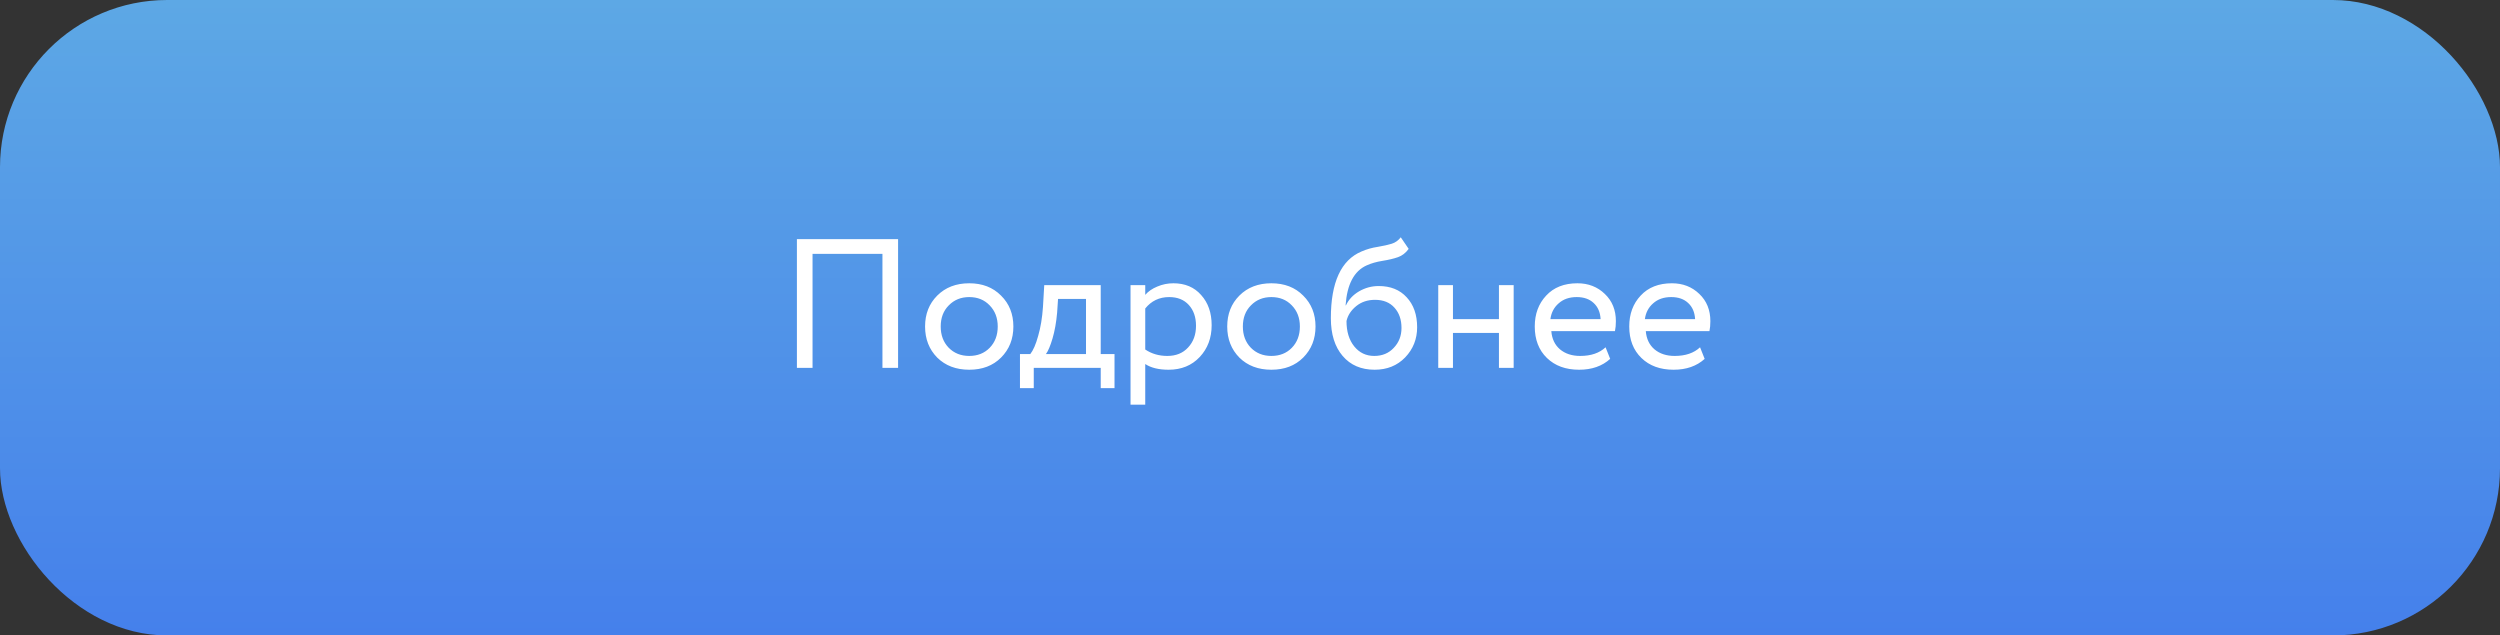 <?xml version="1.0" encoding="UTF-8"?> <svg xmlns="http://www.w3.org/2000/svg" width="299" height="76" viewBox="0 0 299 76" fill="none"><rect x="0" y="0" width="299" height="76" fill="#333333" stroke="none"/><rect width="299" height="76" rx="20" fill="url(#paint0_linear_13_65)"></rect><path d="M105.54 44V30.36H97.18V44H95.31V28.6H107.41V44H105.54ZM112.091 42.768C111.123 41.785 110.639 40.546 110.639 39.05C110.639 37.554 111.123 36.322 112.091 35.354C113.074 34.371 114.35 33.88 115.919 33.88C117.488 33.88 118.757 34.371 119.725 35.354C120.708 36.322 121.199 37.554 121.199 39.05C121.199 40.546 120.708 41.785 119.725 42.768C118.757 43.736 117.488 44.22 115.919 44.22C114.35 44.22 113.074 43.736 112.091 42.768ZM112.509 39.05C112.509 40.077 112.824 40.92 113.455 41.58C114.1 42.24 114.922 42.57 115.919 42.57C116.916 42.57 117.73 42.247 118.361 41.602C119.006 40.942 119.329 40.091 119.329 39.05C119.329 38.023 119.006 37.18 118.361 36.52C117.73 35.86 116.916 35.53 115.919 35.53C114.936 35.53 114.122 35.86 113.477 36.52C112.832 37.165 112.509 38.009 112.509 39.05ZM121.988 46.42V42.35H123.22C123.572 41.91 123.887 41.184 124.166 40.172C124.459 39.16 124.65 38.009 124.738 36.718L124.892 34.1H131.646V42.35H133.296V46.42H131.646V44H123.638V46.42H121.988ZM126.432 37.4C126.329 38.559 126.146 39.585 125.882 40.48C125.618 41.375 125.354 41.998 125.09 42.35H129.886V35.75H126.542L126.432 37.4ZM135.211 48.4V34.1H136.971V35.266C137.323 34.855 137.8 34.525 138.401 34.276C139.017 34.012 139.662 33.88 140.337 33.88C141.73 33.88 142.838 34.349 143.659 35.288C144.495 36.212 144.913 37.415 144.913 38.896C144.913 40.421 144.436 41.69 143.483 42.702C142.53 43.714 141.29 44.22 139.765 44.22C138.592 44.22 137.66 43.993 136.971 43.538V48.4H135.211ZM139.831 35.53C138.658 35.53 137.704 35.985 136.971 36.894V41.8C137.734 42.313 138.614 42.57 139.611 42.57C140.652 42.57 141.481 42.233 142.097 41.558C142.728 40.883 143.043 40.018 143.043 38.962C143.043 37.935 142.757 37.107 142.185 36.476C141.613 35.845 140.828 35.53 139.831 35.53ZM148.228 42.768C147.26 41.785 146.776 40.546 146.776 39.05C146.776 37.554 147.26 36.322 148.228 35.354C149.21 34.371 150.486 33.88 152.056 33.88C153.625 33.88 154.894 34.371 155.862 35.354C156.844 36.322 157.336 37.554 157.336 39.05C157.336 40.546 156.844 41.785 155.862 42.768C154.894 43.736 153.625 44.22 152.056 44.22C150.486 44.22 149.21 43.736 148.228 42.768ZM148.646 39.05C148.646 40.077 148.961 40.92 149.592 41.58C150.237 42.24 151.058 42.57 152.056 42.57C153.053 42.57 153.867 42.247 154.498 41.602C155.143 40.942 155.466 40.091 155.466 39.05C155.466 38.023 155.143 37.18 154.498 36.52C153.867 35.86 153.053 35.53 152.056 35.53C151.073 35.53 150.259 35.86 149.614 36.52C148.968 37.165 148.646 38.009 148.646 39.05ZM167.531 28.38L168.477 29.766C168.125 30.25 167.7 30.58 167.201 30.756C166.702 30.932 166.086 31.079 165.353 31.196C164.62 31.313 163.982 31.497 163.439 31.746C161.943 32.421 161.107 34.012 160.931 36.52H160.975C161.298 35.831 161.818 35.273 162.537 34.848C163.27 34.423 164.055 34.21 164.891 34.21C166.299 34.21 167.414 34.657 168.235 35.552C169.071 36.447 169.489 37.642 169.489 39.138C169.489 40.546 169.012 41.749 168.059 42.746C167.106 43.729 165.888 44.22 164.407 44.22C162.794 44.22 161.518 43.67 160.579 42.57C159.64 41.47 159.171 39.967 159.171 38.06C159.171 33.763 160.396 31.101 162.845 30.074C163.446 29.81 164.092 29.627 164.781 29.524C165.47 29.407 166.028 29.282 166.453 29.15C166.878 29.018 167.238 28.761 167.531 28.38ZM161.041 38.39C161.041 39.651 161.349 40.663 161.965 41.426C162.581 42.189 163.38 42.57 164.363 42.57C165.316 42.57 166.094 42.247 166.695 41.602C167.311 40.957 167.619 40.165 167.619 39.226C167.619 38.229 167.34 37.422 166.783 36.806C166.226 36.175 165.448 35.86 164.451 35.86C163.571 35.86 162.823 36.109 162.207 36.608C161.591 37.107 161.202 37.701 161.041 38.39ZM179.274 44V39.82H173.774V44H172.014V34.1H173.774V38.17H179.274V34.1H181.034V44H179.274ZM192.027 41.536L192.577 42.922C191.623 43.787 190.384 44.22 188.859 44.22C187.26 44.22 185.977 43.751 185.009 42.812C184.041 41.873 183.557 40.619 183.557 39.05C183.557 37.554 184.011 36.322 184.921 35.354C185.83 34.371 187.077 33.88 188.661 33.88C189.966 33.88 191.059 34.305 191.939 35.156C192.819 35.992 193.259 37.077 193.259 38.412C193.259 38.867 193.222 39.263 193.149 39.6H185.537C185.61 40.524 185.955 41.25 186.571 41.778C187.201 42.306 188.008 42.57 188.991 42.57C190.281 42.57 191.293 42.225 192.027 41.536ZM188.573 35.53C187.693 35.53 186.974 35.779 186.417 36.278C185.859 36.762 185.529 37.393 185.427 38.17H191.433C191.389 37.349 191.11 36.703 190.597 36.234C190.098 35.765 189.423 35.53 188.573 35.53ZM203.328 41.536L203.878 42.922C202.924 43.787 201.685 44.22 200.16 44.22C198.561 44.22 197.278 43.751 196.31 42.812C195.342 41.873 194.858 40.619 194.858 39.05C194.858 37.554 195.312 36.322 196.222 35.354C197.131 34.371 198.378 33.88 199.962 33.88C201.267 33.88 202.36 34.305 203.24 35.156C204.12 35.992 204.56 37.077 204.56 38.412C204.56 38.867 204.523 39.263 204.45 39.6H196.838C196.911 40.524 197.256 41.25 197.872 41.778C198.502 42.306 199.309 42.57 200.292 42.57C201.582 42.57 202.594 42.225 203.328 41.536ZM199.874 35.53C198.994 35.53 198.275 35.779 197.718 36.278C197.16 36.762 196.83 37.393 196.728 38.17H202.734C202.69 37.349 202.411 36.703 201.898 36.234C201.399 35.765 200.724 35.53 199.874 35.53Z" fill="white"></path><defs><linearGradient id="paint0_linear_13_65" x1="149.5" y1="76" x2="149.5" y2="0" gradientUnits="userSpaceOnUse"><stop stop-color="#4580EB"></stop><stop offset="1" stop-color="#5DA8E5"></stop></linearGradient></defs></svg> 